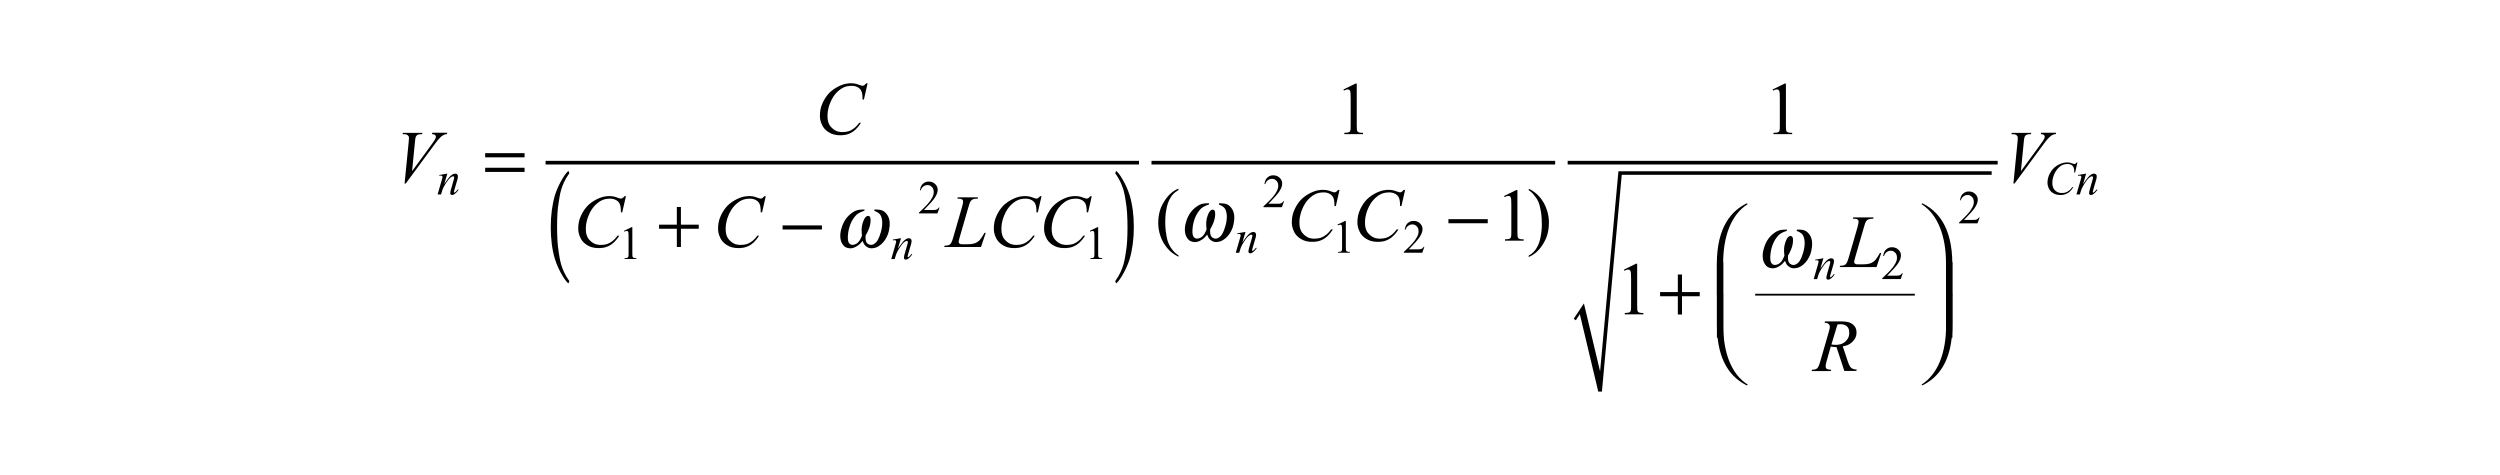 <?xml version="1.0" encoding="utf-8"?>
<!-- Generator: Adobe Illustrator 25.4.8, SVG Export Plug-In . SVG Version: 6.00 Build 0)  -->
<svg version="1.1" id="レイヤー_1" xmlns="http://www.w3.org/2000/svg" xmlns:xlink="http://www.w3.org/1999/xlink" x="0px"
	 y="0px" viewBox="0 0 300 57" style="enable-background:new 0 0 300 57;" xml:space="preserve">
<style type="text/css">
	.st0{fill:none;stroke:#000000;stroke-width:0.438;stroke-miterlimit:10;}
	.st1{fill:none;stroke:#000000;stroke-width:0.219;stroke-miterlimit:10;}
</style>
<g>
	<line class="st0" x1="65.47" y1="19.52" x2="136.68" y2="19.52"/>
	<line class="st0" x1="138.18" y1="19.52" x2="186.62" y2="19.52"/>
	<line class="st1" x1="210.62" y1="35.36" x2="229.78" y2="35.36"/>
	<polyline points="188.84,38.26 190.07,36.41 192.01,44.57 194.21,20.55 239,20.55 239,20.98 194.61,20.98 192.23,46.99 
		191.79,46.99 189.58,37.7 189.1,38.43 	"/>
	<line class="st0" x1="188.12" y1="19.52" x2="239.72" y2="19.52"/>
	<path d="M48.55,22.03l0.49-4.96c0.04-0.38,0.04-0.47,0.04-0.51c0-0.2-0.1-0.29-0.15-0.33c-0.15-0.13-0.36-0.13-0.46-0.13h-0.16
		l0.04-0.16h2.35l-0.05,0.16c-0.38,0-0.48,0.05-0.53,0.08c-0.14,0.07-0.2,0.19-0.23,0.25c-0.04,0.1-0.08,0.4-0.09,0.55l-0.35,3.56
		l2.32-3.17c0.38-0.51,0.44-0.65,0.47-0.72c0.07-0.14,0.07-0.2,0.07-0.24c0-0.12-0.07-0.18-0.1-0.21c-0.1-0.09-0.29-0.1-0.38-0.11
		l0.05-0.16h1.79l-0.04,0.16c-0.22,0.02-0.3,0.06-0.34,0.08c-0.24,0.11-0.4,0.27-0.48,0.35c-0.24,0.23-0.59,0.7-0.76,0.94
		l-3.36,4.56H48.55z"/>
	<path d="M104.11,10.01l-0.44,1.93h-0.16l-0.02-0.48c-0.02-0.26-0.07-0.4-0.1-0.47c-0.08-0.21-0.18-0.31-0.24-0.36
		c-0.16-0.15-0.32-0.21-0.4-0.24c-0.24-0.09-0.44-0.09-0.54-0.09c-0.79,0-1.18,0.29-1.38,0.43c-0.75,0.55-1.04,1.22-1.18,1.55
		c-0.35,0.83-0.35,1.39-0.35,1.67c0,0.87,0.34,1.21,0.51,1.38c0.51,0.52,1.04,0.52,1.31,0.52c0.61,0,0.93-0.18,1.09-0.27
		c0.48-0.27,0.75-0.65,0.89-0.84h0.21c-0.48,0.77-0.88,1.01-1.07,1.13c-0.59,0.36-1.14,0.36-1.41,0.36c-0.73,0-1.1-0.2-1.29-0.31
		c-0.56-0.31-0.76-0.67-0.86-0.86c-0.29-0.55-0.29-0.98-0.29-1.19c0-0.98,0.35-1.59,0.52-1.9c0.52-0.92,1.13-1.27,1.43-1.45
		c0.91-0.53,1.53-0.53,1.84-0.53c0.44,0,0.8,0.14,0.98,0.21c0.24,0.09,0.31,0.09,0.34,0.09c0.11,0,0.16-0.03,0.18-0.04
		c0.08-0.04,0.2-0.18,0.26-0.25H104.11z"/>
	<path d="M75.11,23.55l-0.44,1.93h-0.16l-0.02-0.48c-0.02-0.26-0.07-0.4-0.1-0.47c-0.08-0.21-0.18-0.31-0.24-0.36
		c-0.16-0.15-0.32-0.21-0.4-0.24c-0.24-0.09-0.44-0.09-0.54-0.09c-0.79,0-1.18,0.29-1.38,0.43c-0.75,0.55-1.04,1.22-1.18,1.55
		c-0.35,0.83-0.35,1.39-0.35,1.67c0,0.87,0.34,1.21,0.51,1.38c0.51,0.52,1.04,0.52,1.31,0.52c0.61,0,0.93-0.18,1.09-0.27
		c0.48-0.27,0.75-0.65,0.89-0.84h0.21c-0.48,0.77-0.88,1.01-1.07,1.13c-0.59,0.36-1.14,0.36-1.41,0.36c-0.73,0-1.1-0.2-1.29-0.31
		c-0.56-0.31-0.76-0.67-0.86-0.86c-0.29-0.55-0.29-0.98-0.29-1.19c0-0.98,0.35-1.59,0.52-1.9c0.52-0.92,1.13-1.27,1.43-1.45
		c0.91-0.53,1.53-0.53,1.84-0.53c0.44,0,0.8,0.14,0.98,0.21c0.24,0.09,0.31,0.09,0.34,0.09c0.11,0,0.16-0.03,0.18-0.04
		c0.08-0.04,0.2-0.18,0.26-0.25H75.11z"/>
	<path d="M91.89,23.55l-0.44,1.93h-0.16l-0.02-0.48c-0.02-0.26-0.07-0.4-0.1-0.47c-0.08-0.21-0.18-0.31-0.24-0.36
		c-0.16-0.15-0.32-0.21-0.4-0.24c-0.24-0.09-0.44-0.09-0.54-0.09c-0.79,0-1.18,0.29-1.38,0.43c-0.75,0.55-1.04,1.22-1.18,1.55
		c-0.35,0.83-0.35,1.39-0.35,1.67c0,0.87,0.34,1.21,0.51,1.38c0.51,0.52,1.04,0.52,1.31,0.52c0.61,0,0.93-0.18,1.09-0.27
		c0.48-0.27,0.75-0.65,0.89-0.84h0.21c-0.48,0.77-0.88,1.01-1.07,1.13c-0.59,0.36-1.14,0.36-1.41,0.36c-0.73,0-1.1-0.2-1.29-0.31
		c-0.56-0.31-0.76-0.67-0.86-0.86c-0.29-0.55-0.29-0.98-0.29-1.19c0-0.98,0.35-1.59,0.52-1.9c0.52-0.92,1.13-1.27,1.43-1.45
		c0.91-0.53,1.53-0.53,1.84-0.53c0.44,0,0.8,0.14,0.98,0.21c0.24,0.09,0.31,0.09,0.34,0.09c0.11,0,0.16-0.03,0.18-0.04
		c0.08-0.04,0.2-0.18,0.26-0.25H91.89z"/>
	<path d="M117.72,29.64h-4.42l0.06-0.16c0.35-0.01,0.43-0.04,0.47-0.06c0.18-0.08,0.24-0.16,0.27-0.21c0.14-0.2,0.24-0.55,0.29-0.73
		l1.05-3.63c0.13-0.45,0.13-0.59,0.13-0.66c0-0.17-0.08-0.23-0.12-0.26c-0.12-0.09-0.34-0.09-0.45-0.09c-0.07,0-0.1,0-0.12,0
		l0.05-0.16h2.43l-0.04,0.16c-0.41,0-0.52,0.05-0.58,0.08c-0.17,0.08-0.25,0.2-0.29,0.26c-0.08,0.12-0.2,0.53-0.26,0.74l-1.03,3.56
		c-0.12,0.4-0.12,0.51-0.12,0.56c0,0.11,0.08,0.17,0.12,0.2c0.07,0.07,0.25,0.07,0.34,0.07h0.58c0.63,0,0.87-0.11,1-0.16
		c0.27-0.12,0.42-0.28,0.5-0.36c0.12-0.13,0.33-0.48,0.44-0.65l0.11-0.2h0.16L117.72,29.64z"/>
	<path d="M124.98,23.55l-0.44,1.93h-0.16l-0.02-0.48c-0.02-0.26-0.07-0.4-0.1-0.47c-0.08-0.21-0.18-0.31-0.24-0.36
		c-0.16-0.15-0.32-0.21-0.4-0.24c-0.24-0.09-0.44-0.09-0.54-0.09c-0.79,0-1.18,0.29-1.38,0.43c-0.75,0.55-1.04,1.22-1.18,1.55
		c-0.35,0.83-0.35,1.39-0.35,1.67c0,0.87,0.34,1.21,0.51,1.38c0.51,0.52,1.04,0.52,1.31,0.52c0.61,0,0.93-0.18,1.09-0.27
		c0.48-0.27,0.75-0.65,0.89-0.84h0.21c-0.48,0.77-0.88,1.01-1.07,1.13c-0.59,0.36-1.14,0.36-1.41,0.36c-0.73,0-1.1-0.2-1.29-0.31
		c-0.56-0.31-0.76-0.67-0.86-0.86c-0.29-0.55-0.29-0.98-0.29-1.19c0-0.98,0.35-1.59,0.52-1.9c0.52-0.92,1.13-1.27,1.43-1.45
		c0.91-0.53,1.53-0.53,1.84-0.53c0.44,0,0.8,0.14,0.98,0.21c0.24,0.09,0.31,0.09,0.34,0.09c0.11,0,0.16-0.03,0.18-0.04
		c0.08-0.04,0.2-0.18,0.26-0.25H124.98z"/>
	<path d="M131.01,23.55l-0.44,1.93h-0.16l-0.02-0.48c-0.02-0.26-0.07-0.4-0.1-0.47c-0.08-0.21-0.18-0.31-0.24-0.36
		c-0.16-0.15-0.32-0.21-0.4-0.24c-0.24-0.09-0.44-0.09-0.54-0.09c-0.79,0-1.18,0.29-1.38,0.43c-0.75,0.55-1.04,1.22-1.18,1.55
		c-0.35,0.83-0.35,1.39-0.35,1.67c0,0.87,0.34,1.21,0.51,1.38c0.51,0.52,1.04,0.52,1.31,0.52c0.61,0,0.93-0.18,1.09-0.27
		c0.48-0.27,0.75-0.65,0.89-0.84h0.21c-0.48,0.77-0.88,1.01-1.07,1.13c-0.59,0.36-1.14,0.36-1.41,0.36c-0.73,0-1.1-0.2-1.29-0.31
		c-0.56-0.31-0.76-0.67-0.86-0.86c-0.29-0.55-0.29-0.98-0.29-1.19c0-0.98,0.35-1.59,0.52-1.9c0.52-0.92,1.13-1.27,1.43-1.45
		c0.91-0.53,1.53-0.53,1.84-0.53c0.44,0,0.8,0.14,0.98,0.21c0.24,0.09,0.31,0.09,0.34,0.09c0.11,0,0.16-0.03,0.18-0.04
		c0.08-0.04,0.2-0.18,0.26-0.25H131.01z"/>
	<path d="M160.74,22.8l-0.44,1.93h-0.16l-0.02-0.48c-0.02-0.26-0.07-0.4-0.1-0.47c-0.08-0.21-0.18-0.31-0.24-0.36
		c-0.16-0.15-0.32-0.21-0.4-0.24c-0.24-0.09-0.44-0.09-0.54-0.09c-0.79,0-1.18,0.29-1.38,0.43c-0.75,0.55-1.04,1.22-1.18,1.55
		c-0.35,0.83-0.35,1.39-0.35,1.67c0,0.87,0.34,1.21,0.51,1.38c0.51,0.52,1.04,0.52,1.31,0.52c0.61,0,0.93-0.18,1.09-0.27
		c0.48-0.27,0.75-0.65,0.89-0.84h0.21c-0.48,0.77-0.88,1.01-1.07,1.13c-0.59,0.36-1.14,0.36-1.41,0.36c-0.73,0-1.1-0.2-1.29-0.31
		c-0.56-0.31-0.76-0.67-0.86-0.86c-0.29-0.55-0.29-0.98-0.29-1.19c0-0.98,0.35-1.59,0.52-1.9c0.52-0.92,1.13-1.27,1.43-1.45
		c0.91-0.53,1.53-0.53,1.84-0.53c0.44,0,0.8,0.14,0.98,0.21c0.24,0.09,0.31,0.09,0.34,0.09c0.11,0,0.16-0.03,0.18-0.04
		c0.08-0.04,0.2-0.18,0.26-0.25H160.74z"/>
	<path d="M168.61,22.8l-0.44,1.93h-0.16l-0.02-0.48c-0.02-0.26-0.07-0.4-0.1-0.47c-0.08-0.21-0.18-0.31-0.24-0.36
		c-0.16-0.15-0.32-0.21-0.4-0.24c-0.24-0.09-0.44-0.09-0.54-0.09c-0.79,0-1.18,0.29-1.38,0.43c-0.75,0.55-1.04,1.22-1.18,1.55
		c-0.35,0.83-0.35,1.39-0.35,1.67c0,0.87,0.34,1.21,0.51,1.38c0.51,0.52,1.04,0.52,1.31,0.52c0.61,0,0.93-0.18,1.09-0.27
		c0.48-0.27,0.75-0.65,0.89-0.84h0.21c-0.48,0.77-0.88,1.01-1.07,1.13c-0.59,0.36-1.14,0.36-1.41,0.36c-0.73,0-1.1-0.2-1.29-0.31
		c-0.56-0.31-0.76-0.67-0.86-0.86c-0.29-0.55-0.29-0.98-0.29-1.19c0-0.98,0.35-1.59,0.52-1.9c0.52-0.92,1.13-1.27,1.43-1.45
		c0.91-0.53,1.53-0.53,1.84-0.53c0.44,0,0.8,0.14,0.98,0.21c0.24,0.09,0.31,0.09,0.34,0.09c0.11,0,0.16-0.03,0.18-0.04
		c0.08-0.04,0.2-0.18,0.26-0.25H168.61z"/>
	<path d="M225.18,32.05h-4.42l0.06-0.16c0.35-0.01,0.43-0.04,0.47-0.06c0.18-0.08,0.24-0.16,0.27-0.21c0.14-0.2,0.24-0.55,0.29-0.73
		l1.05-3.63c0.13-0.45,0.13-0.59,0.13-0.66c0-0.17-0.08-0.23-0.12-0.26c-0.12-0.09-0.34-0.09-0.45-0.09c-0.07,0-0.1,0-0.12,0
		l0.05-0.16h2.43l-0.04,0.16c-0.41,0-0.52,0.05-0.58,0.08c-0.17,0.08-0.25,0.2-0.29,0.26c-0.08,0.12-0.2,0.53-0.26,0.74l-1.03,3.56
		c-0.12,0.4-0.12,0.51-0.12,0.56c0,0.11,0.08,0.17,0.12,0.2c0.07,0.07,0.25,0.07,0.34,0.07h0.58c0.63,0,0.87-0.11,1-0.16
		c0.27-0.12,0.42-0.28,0.5-0.36c0.12-0.13,0.33-0.48,0.44-0.65l0.11-0.2h0.16L225.18,32.05z"/>
	<path d="M219.77,41.34c0.28,0.04,0.43,0.04,0.5,0.04c0.76,0,1.05-0.28,1.2-0.42c0.44-0.42,0.44-0.84,0.44-1.04
		c0-0.49-0.18-0.66-0.27-0.75c-0.27-0.26-0.64-0.26-0.82-0.26c-0.14,0-0.27,0.02-0.33,0.04L219.77,41.34z M221.33,44.55l-0.95-2.9
		c-0.33,0-0.57-0.04-0.69-0.07l-0.51,1.8c-0.1,0.35-0.1,0.51-0.1,0.59c0,0.18,0.08,0.25,0.13,0.29c0.1,0.08,0.38,0.1,0.53,0.11
		l-0.04,0.16h-2.31l0.05-0.16c0.33-0.01,0.4-0.05,0.44-0.07c0.18-0.07,0.24-0.16,0.26-0.2c0.14-0.21,0.24-0.56,0.29-0.73l1.04-3.6
		c0.11-0.36,0.11-0.49,0.11-0.56c0-0.2-0.11-0.3-0.16-0.34c-0.16-0.14-0.37-0.14-0.47-0.14l0.05-0.16h1.94
		c0.98,0,1.26,0.25,1.41,0.37c0.43,0.37,0.43,0.77,0.43,0.97c0,0.58-0.29,0.89-0.44,1.05c-0.44,0.48-0.95,0.56-1.21,0.6l0.58,1.74
		c0.21,0.64,0.35,0.77,0.42,0.83c0.21,0.19,0.52,0.21,0.68,0.22l-0.05,0.16H221.33z"/>
	<path d="M241.61,22.03l0.49-4.96c0.04-0.38,0.04-0.47,0.04-0.51c0-0.2-0.1-0.29-0.15-0.33c-0.15-0.13-0.36-0.13-0.46-0.13h-0.16
		l0.04-0.16h2.35l-0.05,0.16c-0.38,0-0.48,0.05-0.53,0.08c-0.14,0.07-0.2,0.19-0.23,0.25c-0.04,0.1-0.08,0.4-0.09,0.55l-0.35,3.56
		l2.32-3.17c0.38-0.51,0.44-0.65,0.47-0.72c0.07-0.14,0.07-0.2,0.07-0.24c0-0.12-0.07-0.18-0.1-0.21c-0.1-0.09-0.29-0.1-0.38-0.11
		l0.05-0.16h1.79l-0.04,0.16c-0.22,0.02-0.3,0.06-0.34,0.08c-0.24,0.11-0.4,0.27-0.48,0.35c-0.24,0.23-0.59,0.7-0.76,0.94
		l-3.36,4.56H241.61z"/>
	<path d="M53.68,20.83l-0.37,1.26c0.52-0.77,0.7-0.93,0.79-1.01c0.27-0.24,0.44-0.24,0.53-0.24c0.14,0,0.2,0.06,0.23,0.09
		c0.09,0.09,0.09,0.19,0.09,0.24c0,0.17-0.05,0.35-0.08,0.44l-0.34,1.16c-0.06,0.2-0.06,0.23-0.06,0.25c0,0.04,0.01,0.06,0.02,0.06
		c0.02,0.03,0.04,0.03,0.05,0.03c0.03,0,0.06-0.02,0.08-0.04c0.15-0.12,0.26-0.27,0.32-0.35l0.09,0.05
		c-0.26,0.37-0.41,0.47-0.49,0.52c-0.16,0.11-0.24,0.11-0.29,0.11c-0.1,0-0.14-0.04-0.16-0.06c-0.06-0.06-0.06-0.13-0.06-0.17
		c0-0.13,0.06-0.35,0.09-0.46l0.32-1.11c0.06-0.21,0.06-0.28,0.06-0.32c0-0.06-0.02-0.08-0.04-0.09c-0.04-0.03-0.07-0.03-0.09-0.03
		c-0.08,0-0.15,0.04-0.19,0.07c-0.2,0.12-0.35,0.31-0.43,0.41c-0.22,0.29-0.38,0.58-0.47,0.73c-0.13,0.23-0.19,0.42-0.22,0.51
		l-0.14,0.46h-0.41l0.5-1.73c0.09-0.31,0.09-0.35,0.09-0.38c0-0.06-0.03-0.09-0.05-0.11c-0.05-0.05-0.1-0.05-0.12-0.05
		c-0.03,0-0.09,0.01-0.12,0.01l-0.1,0.02L52.73,21L53.68,20.83z"/>
	<path d="M108.12,28.58l-0.37,1.26c0.52-0.77,0.7-0.93,0.79-1.01c0.27-0.24,0.44-0.24,0.53-0.24c0.14,0,0.2,0.06,0.23,0.09
		c0.09,0.09,0.09,0.19,0.09,0.24c0,0.17-0.05,0.35-0.08,0.44l-0.34,1.16c-0.06,0.2-0.06,0.23-0.06,0.25c0,0.04,0.01,0.06,0.02,0.06
		c0.02,0.03,0.04,0.03,0.05,0.03c0.03,0,0.06-0.02,0.08-0.04c0.15-0.12,0.26-0.27,0.32-0.35l0.09,0.05
		c-0.26,0.37-0.41,0.47-0.49,0.52c-0.16,0.11-0.24,0.11-0.29,0.11c-0.1,0-0.14-0.04-0.16-0.06c-0.06-0.06-0.06-0.13-0.06-0.17
		c0-0.13,0.06-0.35,0.09-0.46l0.32-1.11c0.06-0.21,0.06-0.28,0.06-0.32c0-0.06-0.02-0.08-0.04-0.09c-0.04-0.03-0.07-0.03-0.09-0.03
		c-0.08,0-0.15,0.04-0.19,0.07c-0.2,0.12-0.35,0.31-0.43,0.41c-0.22,0.29-0.38,0.58-0.47,0.73c-0.13,0.23-0.19,0.42-0.22,0.51
		l-0.14,0.46h-0.41l0.5-1.73c0.09-0.31,0.09-0.35,0.09-0.38c0-0.06-0.03-0.09-0.05-0.11c-0.05-0.05-0.1-0.05-0.12-0.05
		c-0.03,0-0.09,0.01-0.12,0.01l-0.1,0.02l-0.02-0.1L108.12,28.58z"/>
	<path d="M149.46,27.83l-0.37,1.26c0.52-0.77,0.7-0.93,0.79-1.01c0.27-0.24,0.44-0.24,0.53-0.24c0.14,0,0.2,0.06,0.23,0.09
		c0.09,0.09,0.09,0.19,0.09,0.24c0,0.17-0.05,0.35-0.08,0.44l-0.34,1.16c-0.06,0.2-0.06,0.23-0.06,0.25c0,0.04,0.01,0.06,0.02,0.06
		c0.02,0.03,0.04,0.03,0.05,0.03c0.03,0,0.06-0.02,0.08-0.04c0.15-0.12,0.26-0.27,0.32-0.35l0.09,0.05
		c-0.26,0.37-0.41,0.47-0.49,0.52c-0.16,0.11-0.24,0.11-0.29,0.11c-0.1,0-0.14-0.04-0.16-0.06c-0.06-0.06-0.06-0.13-0.06-0.17
		c0-0.13,0.06-0.35,0.09-0.46l0.32-1.11c0.06-0.21,0.06-0.28,0.06-0.32c0-0.06-0.02-0.08-0.04-0.09c-0.04-0.03-0.07-0.03-0.09-0.03
		c-0.08,0-0.15,0.04-0.19,0.07c-0.2,0.12-0.35,0.31-0.43,0.41c-0.22,0.29-0.38,0.58-0.47,0.73c-0.13,0.23-0.19,0.42-0.22,0.51
		l-0.14,0.46h-0.41l0.5-1.73c0.09-0.31,0.09-0.35,0.09-0.38c0-0.06-0.03-0.09-0.05-0.11c-0.05-0.05-0.1-0.05-0.12-0.05
		c-0.03,0-0.09,0.01-0.12,0.01l-0.1,0.02l-0.02-0.1L149.46,27.83z"/>
	<path d="M218.81,30.99l-0.37,1.26c0.52-0.77,0.7-0.93,0.79-1.01c0.27-0.24,0.44-0.24,0.53-0.24c0.14,0,0.2,0.06,0.23,0.09
		c0.09,0.09,0.09,0.19,0.09,0.24c0,0.17-0.05,0.35-0.08,0.44l-0.34,1.16c-0.06,0.2-0.06,0.23-0.06,0.25c0,0.04,0.01,0.06,0.02,0.06
		c0.02,0.03,0.04,0.03,0.05,0.03c0.03,0,0.06-0.02,0.08-0.04c0.15-0.12,0.26-0.27,0.32-0.35l0.09,0.05
		c-0.26,0.37-0.41,0.47-0.49,0.52c-0.16,0.11-0.24,0.11-0.29,0.11c-0.1,0-0.14-0.04-0.16-0.06c-0.06-0.06-0.06-0.13-0.06-0.17
		c0-0.13,0.06-0.35,0.09-0.46l0.32-1.11c0.06-0.21,0.06-0.28,0.06-0.32c0-0.06-0.02-0.08-0.04-0.09c-0.04-0.03-0.07-0.03-0.09-0.03
		c-0.08,0-0.15,0.04-0.19,0.07c-0.2,0.12-0.35,0.31-0.43,0.41c-0.22,0.29-0.38,0.58-0.47,0.73c-0.13,0.23-0.19,0.42-0.22,0.51
		l-0.14,0.46h-0.41l0.5-1.73c0.09-0.31,0.09-0.35,0.09-0.38c0-0.06-0.03-0.09-0.05-0.11c-0.05-0.05-0.1-0.05-0.12-0.05
		c-0.03,0-0.09,0.01-0.12,0.01l-0.1,0.02l-0.02-0.1L218.81,30.99z"/>
	<path d="M249.29,19.5l-0.28,1.21h-0.1l-0.01-0.3c-0.01-0.17-0.05-0.25-0.06-0.3c-0.05-0.13-0.12-0.19-0.15-0.23
		c-0.1-0.1-0.2-0.13-0.25-0.15c-0.15-0.05-0.28-0.05-0.34-0.05c-0.49,0-0.74,0.18-0.86,0.27c-0.47,0.35-0.65,0.77-0.74,0.97
		c-0.22,0.52-0.22,0.87-0.22,1.05c0,0.54,0.21,0.76,0.32,0.87c0.32,0.32,0.66,0.32,0.83,0.32c0.38,0,0.58-0.11,0.68-0.17
		c0.3-0.17,0.47-0.41,0.56-0.53h0.13c-0.3,0.48-0.55,0.64-0.67,0.71c-0.37,0.23-0.71,0.23-0.89,0.23c-0.46,0-0.69-0.13-0.81-0.19
		c-0.35-0.19-0.48-0.42-0.54-0.54c-0.19-0.35-0.19-0.61-0.19-0.75c0-0.61,0.22-1,0.33-1.19c0.33-0.58,0.71-0.8,0.9-0.91
		c0.57-0.33,0.96-0.33,1.16-0.33c0.27,0,0.5,0.09,0.61,0.13c0.15,0.06,0.19,0.06,0.22,0.06c0.07,0,0.1-0.02,0.12-0.03
		c0.05-0.03,0.13-0.11,0.17-0.16H249.29z"/>
	<path d="M250.34,20.83l-0.37,1.26c0.52-0.77,0.7-0.93,0.79-1.01c0.27-0.24,0.44-0.24,0.53-0.24c0.14,0,0.2,0.06,0.23,0.09
		c0.09,0.09,0.09,0.19,0.09,0.24c0,0.17-0.05,0.35-0.08,0.44l-0.34,1.16c-0.06,0.2-0.06,0.23-0.06,0.25c0,0.04,0.01,0.06,0.02,0.06
		c0.02,0.03,0.04,0.03,0.05,0.03c0.03,0,0.06-0.02,0.08-0.04c0.15-0.12,0.26-0.27,0.32-0.35l0.09,0.05
		c-0.26,0.37-0.41,0.47-0.49,0.52c-0.16,0.11-0.24,0.11-0.29,0.11c-0.1,0-0.14-0.04-0.16-0.06c-0.06-0.06-0.06-0.13-0.06-0.17
		c0-0.13,0.06-0.35,0.09-0.46l0.32-1.11c0.06-0.21,0.06-0.28,0.06-0.32c0-0.06-0.02-0.08-0.04-0.09c-0.04-0.03-0.07-0.03-0.09-0.03
		c-0.08,0-0.15,0.04-0.19,0.07c-0.2,0.12-0.35,0.31-0.43,0.41c-0.22,0.29-0.38,0.58-0.47,0.73c-0.13,0.23-0.19,0.42-0.22,0.51
		l-0.14,0.46h-0.41l0.5-1.73c0.09-0.31,0.09-0.35,0.09-0.38c0-0.06-0.03-0.09-0.05-0.11c-0.05-0.05-0.1-0.05-0.12-0.05
		c-0.03,0-0.09,0.01-0.12,0.01l-0.1,0.02l-0.02-0.1L250.34,20.83z"/>
	<path d="M62.95,20.13h-4.73v0.5h4.73V20.13z M62.95,18.38h-4.73v0.5h4.73V18.38z"/>
	<polygon points="81.22,24.84 81.22,26.96 79.09,26.96 79.09,27.45 81.22,27.45 81.22,29.64 81.71,29.64 81.71,27.45 83.85,27.45 
		83.85,26.96 81.71,26.96 81.71,24.84 	"/>
	<rect x="93.91" y="27.05" width="4.72" height="0.49"/>
	<path d="M68.32,33.73c-1.05-1.47-1.14-2.7-1.26-3.38c-0.15-0.86-0.21-1.9-0.21-3.09s0.05-2.23,0.21-3.09
		c0.12-0.69,0.21-1.92,1.26-3.38l-0.09-0.26c-0.19-0.03-1.2,1.45-1.64,2.91c-0.32,1.08-0.5,2.4-0.5,3.82s0.17,2.74,0.5,3.82
		c0.44,1.47,1.45,2.95,1.64,2.91L68.32,33.73z"/>
	<path d="M133.92,33.99c0.19,0.03,1.2-1.45,1.64-2.91c0.32-1.08,0.5-2.4,0.5-3.82s-0.17-2.74-0.5-3.82
		c-0.44-1.47-1.45-2.95-1.64-2.91l-0.09,0.26c1.05,1.47,1.14,2.7,1.26,3.38c0.15,0.86,0.21,1.9,0.21,3.09s-0.05,2.23-0.21,3.09
		c-0.12,0.69-0.21,1.92-1.26,3.38L133.92,33.99z"/>
	<rect x="173.81" y="26.3" width="4.72" height="0.49"/>
	<polygon points="201.34,32.94 201.34,35.05 199.21,35.05 199.21,35.55 201.34,35.55 201.34,37.74 201.84,37.74 201.84,35.55 
		203.97,35.55 203.97,35.05 201.84,35.05 201.84,32.94 	"/>
	<path d="M206.78,35.37v-3.82c0-3.16,0.95-5.81,2.95-7.06l-0.12-0.09c-1.76,0.87-3.59,2.73-3.59,7.28v3.69H206.78z"/>
	<path d="M206.03,35.28v3.69c0,4.55,1.84,6.41,3.59,7.28l0.12-0.09c-2-1.25-2.95-3.9-2.95-7.06v-3.82H206.03z"/>
	<rect x="206.03" y="31.44" width="0.76" height="9.09"/>
	<path d="M234.28,35.37v-3.69c0-4.55-1.84-6.41-3.59-7.28l-0.12,0.09c2,1.25,2.95,3.9,2.95,7.06v3.82H234.28z"/>
	<path d="M233.53,35.27v3.82c0,3.16-0.95,5.81-2.95,7.06l0.12,0.09c1.76-0.87,3.59-2.73,3.59-7.28v-3.69H233.53z"/>
	<rect x="233.53" y="31.44" width="0.76" height="9.09"/>
	<path d="M74.88,27.7l0.91-0.44h0.09v3.16c0,0.31,0.02,0.37,0.03,0.39c0.03,0.08,0.08,0.1,0.11,0.12c0.08,0.04,0.25,0.05,0.34,0.05
		v0.1h-1.41v-0.1c0.27-0.01,0.32-0.03,0.34-0.05c0.08-0.04,0.1-0.09,0.11-0.11c0.03-0.07,0.03-0.29,0.03-0.4V28.4
		c0-0.41-0.02-0.49-0.03-0.52c-0.02-0.09-0.05-0.12-0.07-0.13c-0.05-0.04-0.1-0.04-0.12-0.04c-0.1,0-0.22,0.06-0.28,0.09L74.88,27.7
		z"/>
	<path d="M112.75,24.89l-0.26,0.72h-2.21v-0.1c0.97-0.89,1.24-1.26,1.37-1.45c0.4-0.56,0.4-0.87,0.4-1.03
		c0-0.36-0.15-0.51-0.22-0.59c-0.22-0.23-0.42-0.23-0.52-0.23c-0.28,0-0.42,0.11-0.5,0.16c-0.22,0.16-0.29,0.37-0.32,0.47h-0.1
		c0.07-0.51,0.26-0.69,0.35-0.78c0.29-0.27,0.57-0.27,0.71-0.27c0.46,0,0.66,0.2,0.76,0.29c0.31,0.29,0.31,0.56,0.31,0.69
		c0,0.28-0.09,0.47-0.13,0.57c-0.2,0.45-0.51,0.78-0.66,0.95c-0.69,0.75-0.8,0.85-0.86,0.91h0.98c0.3,0,0.38-0.01,0.42-0.02
		c0.12-0.02,0.18-0.07,0.22-0.09c0.1-0.07,0.14-0.15,0.17-0.19H112.75z"/>
	<path d="M130.78,27.7l0.91-0.44h0.09v3.16c0,0.31,0.02,0.37,0.03,0.39c0.03,0.08,0.08,0.1,0.11,0.12c0.08,0.04,0.25,0.05,0.34,0.05
		v0.1h-1.41v-0.1c0.27-0.01,0.32-0.03,0.34-0.05c0.08-0.04,0.1-0.09,0.11-0.11c0.03-0.07,0.03-0.29,0.03-0.4V28.4
		c0-0.41-0.02-0.49-0.03-0.52c-0.02-0.09-0.05-0.12-0.07-0.13c-0.05-0.04-0.1-0.04-0.12-0.04c-0.1,0-0.22,0.06-0.28,0.09
		L130.78,27.7z"/>
	<path d="M154.09,24.14l-0.26,0.72h-2.21v-0.1c0.97-0.89,1.24-1.26,1.37-1.45c0.4-0.56,0.4-0.87,0.4-1.03
		c0-0.36-0.15-0.51-0.22-0.59c-0.22-0.23-0.42-0.23-0.52-0.23c-0.28,0-0.42,0.11-0.5,0.16c-0.22,0.16-0.29,0.37-0.32,0.47h-0.1
		c0.07-0.51,0.26-0.69,0.35-0.78c0.29-0.27,0.57-0.27,0.71-0.27c0.46,0,0.66,0.2,0.76,0.29c0.31,0.29,0.31,0.56,0.31,0.69
		c0,0.28-0.09,0.47-0.13,0.57c-0.2,0.45-0.51,0.78-0.66,0.95c-0.69,0.75-0.8,0.85-0.86,0.91h0.98c0.3,0,0.38-0.01,0.42-0.02
		c0.12-0.02,0.18-0.07,0.22-0.09c0.1-0.07,0.14-0.15,0.17-0.19H154.09z"/>
	<path d="M160.5,26.95l0.91-0.44h0.09v3.16c0,0.31,0.02,0.37,0.03,0.39c0.03,0.08,0.08,0.1,0.11,0.12c0.08,0.04,0.25,0.05,0.34,0.05
		v0.1h-1.41v-0.1c0.27-0.01,0.32-0.03,0.34-0.05c0.08-0.04,0.1-0.09,0.11-0.11c0.03-0.07,0.03-0.29,0.03-0.4v-2.02
		c0-0.41-0.02-0.49-0.03-0.52c-0.02-0.09-0.05-0.12-0.07-0.13c-0.05-0.04-0.1-0.04-0.12-0.04c-0.1,0-0.22,0.06-0.28,0.09
		L160.5,26.95z"/>
	<path d="M170.93,29.61l-0.26,0.72h-2.21v-0.1c0.97-0.89,1.24-1.26,1.37-1.45c0.4-0.56,0.4-0.87,0.4-1.03
		c0-0.36-0.15-0.51-0.22-0.59c-0.22-0.23-0.42-0.23-0.52-0.23c-0.28,0-0.42,0.11-0.5,0.16c-0.22,0.16-0.29,0.37-0.32,0.47h-0.1
		c0.07-0.51,0.26-0.69,0.35-0.78c0.29-0.27,0.57-0.27,0.71-0.27c0.46,0,0.66,0.2,0.76,0.29c0.31,0.29,0.31,0.56,0.31,0.69
		c0,0.28-0.09,0.47-0.13,0.57c-0.2,0.45-0.51,0.78-0.66,0.95c-0.69,0.75-0.8,0.85-0.86,0.91h0.98c0.3,0,0.38-0.01,0.42-0.02
		c0.12-0.02,0.18-0.07,0.22-0.09c0.1-0.07,0.14-0.15,0.17-0.19H170.93z"/>
	<path d="M228.34,32.77l-0.26,0.72h-2.21v-0.1c0.97-0.89,1.24-1.26,1.37-1.45c0.4-0.56,0.4-0.87,0.4-1.03
		c0-0.36-0.15-0.51-0.22-0.59c-0.22-0.23-0.42-0.23-0.52-0.23c-0.28,0-0.42,0.11-0.5,0.16c-0.22,0.16-0.29,0.37-0.32,0.47h-0.1
		c0.07-0.51,0.26-0.69,0.35-0.78c0.29-0.27,0.57-0.27,0.71-0.27c0.46,0,0.66,0.2,0.76,0.29c0.31,0.29,0.31,0.56,0.31,0.69
		c0,0.28-0.09,0.47-0.13,0.57c-0.2,0.45-0.51,0.78-0.66,0.95c-0.69,0.75-0.8,0.85-0.86,0.91h0.98c0.3,0,0.38-0.01,0.42-0.02
		c0.12-0.02,0.18-0.07,0.22-0.09c0.1-0.07,0.14-0.15,0.17-0.19H228.34z"/>
	<path d="M237.56,26.08l-0.26,0.72h-2.21v-0.1c0.97-0.89,1.24-1.26,1.37-1.45c0.4-0.56,0.4-0.87,0.4-1.03
		c0-0.36-0.15-0.51-0.22-0.59c-0.22-0.23-0.42-0.23-0.52-0.23c-0.28,0-0.42,0.11-0.5,0.16c-0.22,0.16-0.29,0.37-0.32,0.47h-0.1
		c0.07-0.51,0.26-0.69,0.35-0.78c0.29-0.27,0.57-0.27,0.71-0.27c0.46,0,0.66,0.2,0.76,0.29c0.31,0.29,0.31,0.56,0.31,0.69
		c0,0.28-0.09,0.47-0.13,0.57c-0.2,0.45-0.51,0.78-0.66,0.95c-0.69,0.75-0.8,0.85-0.86,0.91h0.98c0.3,0,0.38-0.01,0.42-0.02
		c0.12-0.02,0.18-0.07,0.22-0.09c0.1-0.07,0.14-0.15,0.17-0.19H237.56z"/>
	<path d="M161.21,10.74l1.45-0.71h0.15v5.03c0,0.5,0.03,0.58,0.04,0.62c0.04,0.12,0.13,0.17,0.17,0.19c0.13,0.07,0.4,0.07,0.54,0.07
		v0.16h-2.24v-0.16c0.42-0.01,0.5-0.05,0.54-0.07c0.12-0.06,0.16-0.14,0.17-0.17c0.05-0.11,0.05-0.47,0.05-0.64v-3.22
		c0-0.65-0.03-0.77-0.04-0.83c-0.03-0.14-0.08-0.18-0.11-0.21c-0.08-0.07-0.16-0.07-0.2-0.07c-0.16,0-0.36,0.09-0.45,0.14
		L161.21,10.74z"/>
	<path d="M180.49,23.52l1.45-0.71h0.15v5.03c0,0.5,0.03,0.58,0.04,0.62c0.04,0.12,0.13,0.17,0.17,0.19c0.13,0.07,0.4,0.07,0.54,0.07
		v0.16h-2.24v-0.16c0.42-0.01,0.5-0.05,0.54-0.07c0.12-0.06,0.16-0.14,0.17-0.17c0.05-0.11,0.05-0.47,0.05-0.64v-3.22
		c0-0.65-0.03-0.77-0.04-0.83c-0.03-0.14-0.08-0.18-0.11-0.21c-0.08-0.07-0.16-0.07-0.2-0.07c-0.16,0-0.36,0.09-0.45,0.14
		L180.49,23.52z"/>
	<path d="M212.71,10.74l1.45-0.71h0.15v5.03c0,0.5,0.03,0.58,0.04,0.62c0.04,0.12,0.13,0.17,0.17,0.19c0.13,0.07,0.4,0.07,0.54,0.07
		v0.16h-2.24v-0.16c0.42-0.01,0.5-0.05,0.54-0.07c0.12-0.06,0.16-0.14,0.17-0.17c0.05-0.11,0.05-0.47,0.05-0.64v-3.22
		c0-0.65-0.03-0.77-0.04-0.83c-0.03-0.14-0.08-0.18-0.11-0.21c-0.08-0.07-0.16-0.07-0.2-0.07c-0.16,0-0.36,0.09-0.45,0.14
		L212.71,10.74z"/>
	<path d="M194.86,32.36l1.45-0.71h0.15v5.03c0,0.5,0.03,0.58,0.04,0.62c0.04,0.12,0.13,0.17,0.17,0.19c0.13,0.07,0.4,0.07,0.54,0.07
		v0.16h-2.24v-0.16c0.42-0.01,0.5-0.05,0.54-0.07c0.12-0.06,0.16-0.14,0.17-0.17c0.05-0.11,0.05-0.47,0.05-0.64v-3.22
		c0-0.65-0.03-0.77-0.04-0.83c-0.03-0.14-0.08-0.18-0.11-0.21c-0.08-0.07-0.16-0.07-0.2-0.07c-0.16,0-0.36,0.09-0.45,0.14
		L194.86,32.36z"/>
	<path d="M103.75,25.14c-0.32,0.02-0.84-0.05-1.39,0.32c-0.66,0.43-1.09,1.01-1.34,1.79c-0.21,0.65-0.23,1.05-0.14,1.53
		c0.08,0.39,0.34,0.76,0.61,0.89c0.23,0.12,0.66,0.23,1.16-0.03c0.35-0.18,0.53-0.32,0.86-0.74c0.15,0.42,0.26,0.56,0.54,0.74
		c0.38,0.26,0.87,0.14,1.15,0.03c0.34-0.14,0.76-0.5,1.01-0.89c0.3-0.48,0.46-0.88,0.53-1.53c0.1-0.78-0.08-1.36-0.55-1.79
		c-0.4-0.36-0.94-0.3-1.25-0.32l-0.03,0.15c0.53,0.22,0.71,0.38,0.83,0.69c0.3,0.78,0.02,1.82-0.22,2.42
		c-0.19,0.47-0.34,0.66-0.54,0.81c-0.22,0.17-0.43,0.22-0.66,0.14c-0.56-0.17-0.44-0.91-0.45-1.08c0.26-0.47,0.57-1.03,0.6-1.76
		c0.02-0.4-0.07-0.6-0.3-0.6s-0.41,0.21-0.56,0.6c-0.28,0.72-0.23,1.29-0.17,1.76c-0.08,0.17-0.29,0.91-0.92,1.08
		c-0.27,0.07-0.46,0.03-0.6-0.14c-0.13-0.15-0.19-0.34-0.18-0.81c0.02-0.6,0.2-1.64,0.85-2.42c0.26-0.32,0.51-0.48,1.13-0.69
		L103.75,25.14z"/>
	<path d="M145.1,24.39c-0.32,0.02-0.84-0.05-1.39,0.32c-0.66,0.43-1.09,1.01-1.34,1.79c-0.21,0.65-0.23,1.05-0.14,1.53
		c0.08,0.39,0.34,0.76,0.61,0.89c0.23,0.12,0.66,0.23,1.16-0.03c0.35-0.18,0.53-0.32,0.86-0.74c0.15,0.42,0.26,0.56,0.54,0.74
		c0.38,0.26,0.87,0.14,1.15,0.03c0.34-0.14,0.76-0.5,1.01-0.89c0.3-0.48,0.46-0.88,0.53-1.53c0.1-0.78-0.08-1.36-0.55-1.79
		c-0.4-0.36-0.94-0.3-1.25-0.32l-0.03,0.15c0.53,0.22,0.71,0.38,0.83,0.69c0.3,0.78,0.02,1.82-0.22,2.42
		c-0.19,0.47-0.34,0.66-0.54,0.81c-0.22,0.17-0.43,0.22-0.66,0.14c-0.56-0.17-0.44-0.91-0.45-1.08c0.26-0.47,0.57-1.03,0.6-1.76
		c0.02-0.4-0.07-0.6-0.3-0.6c-0.23,0-0.41,0.21-0.56,0.6c-0.28,0.72-0.23,1.29-0.17,1.76c-0.08,0.17-0.29,0.91-0.92,1.08
		c-0.27,0.07-0.46,0.03-0.6-0.14c-0.13-0.15-0.19-0.34-0.18-0.81c0.02-0.6,0.2-1.64,0.85-2.42c0.26-0.32,0.51-0.48,1.13-0.69
		L145.1,24.39z"/>
	<path d="M214.44,27.55c-0.32,0.02-0.84-0.05-1.39,0.31c-0.66,0.43-1.09,1.01-1.34,1.79c-0.21,0.65-0.23,1.05-0.14,1.53
		c0.08,0.39,0.34,0.76,0.61,0.89c0.23,0.12,0.66,0.23,1.16-0.03c0.35-0.18,0.53-0.32,0.86-0.74c0.15,0.42,0.26,0.56,0.54,0.74
		c0.38,0.26,0.87,0.14,1.15,0.03c0.34-0.13,0.76-0.5,1.01-0.89c0.3-0.48,0.46-0.88,0.53-1.53c0.1-0.78-0.08-1.36-0.55-1.79
		c-0.4-0.36-0.94-0.3-1.25-0.31l-0.03,0.15c0.53,0.22,0.71,0.38,0.83,0.69c0.3,0.78,0.02,1.82-0.22,2.42
		c-0.19,0.47-0.34,0.66-0.54,0.81c-0.22,0.17-0.43,0.22-0.66,0.14c-0.56-0.17-0.44-0.91-0.45-1.08c0.26-0.47,0.57-1.03,0.6-1.76
		c0.02-0.4-0.07-0.6-0.3-0.6c-0.23,0-0.41,0.21-0.56,0.6c-0.28,0.72-0.23,1.29-0.17,1.76c-0.08,0.17-0.29,0.91-0.92,1.08
		c-0.27,0.07-0.46,0.03-0.6-0.14c-0.13-0.15-0.19-0.34-0.18-0.81c0.02-0.6,0.2-1.64,0.85-2.42c0.26-0.32,0.51-0.48,1.13-0.69
		L214.44,27.55z"/>
	<path d="M141.42,30.65v0.16c-0.66-0.33-0.96-0.63-1.11-0.78c-0.63-0.64-0.86-1.21-0.98-1.5c-0.34-0.87-0.34-1.49-0.34-1.8
		c0-1.36,0.45-2.11,0.67-2.49c0.67-1.12,1.39-1.45,1.75-1.61v0.18c-0.54,0.3-0.77,0.64-0.89,0.82c-0.35,0.52-0.46,1.05-0.52,1.31
		c-0.17,0.8-0.17,1.37-0.17,1.66c0,0.94,0.1,1.45,0.15,1.71c0.11,0.61,0.22,0.85,0.28,0.97c0.16,0.37,0.35,0.59,0.44,0.71
		C140.97,30.35,141.27,30.55,141.42,30.65z"/>
	<path d="M183.45,22.83v-0.18c0.67,0.33,0.96,0.63,1.11,0.78c0.63,0.64,0.86,1.22,0.97,1.51c0.34,0.86,0.34,1.49,0.34,1.8
		c0,1.36-0.45,2.11-0.67,2.49c-0.67,1.12-1.39,1.45-1.76,1.61v-0.16c0.54-0.3,0.77-0.65,0.89-0.82c0.35-0.52,0.46-1.05,0.52-1.31
		c0.17-0.8,0.17-1.37,0.17-1.66c0-0.94-0.1-1.45-0.15-1.71c-0.11-0.61-0.22-0.85-0.27-0.97c-0.16-0.36-0.35-0.59-0.44-0.7
		C183.9,23.13,183.6,22.93,183.45,22.83z"/>
</g>
</svg>

